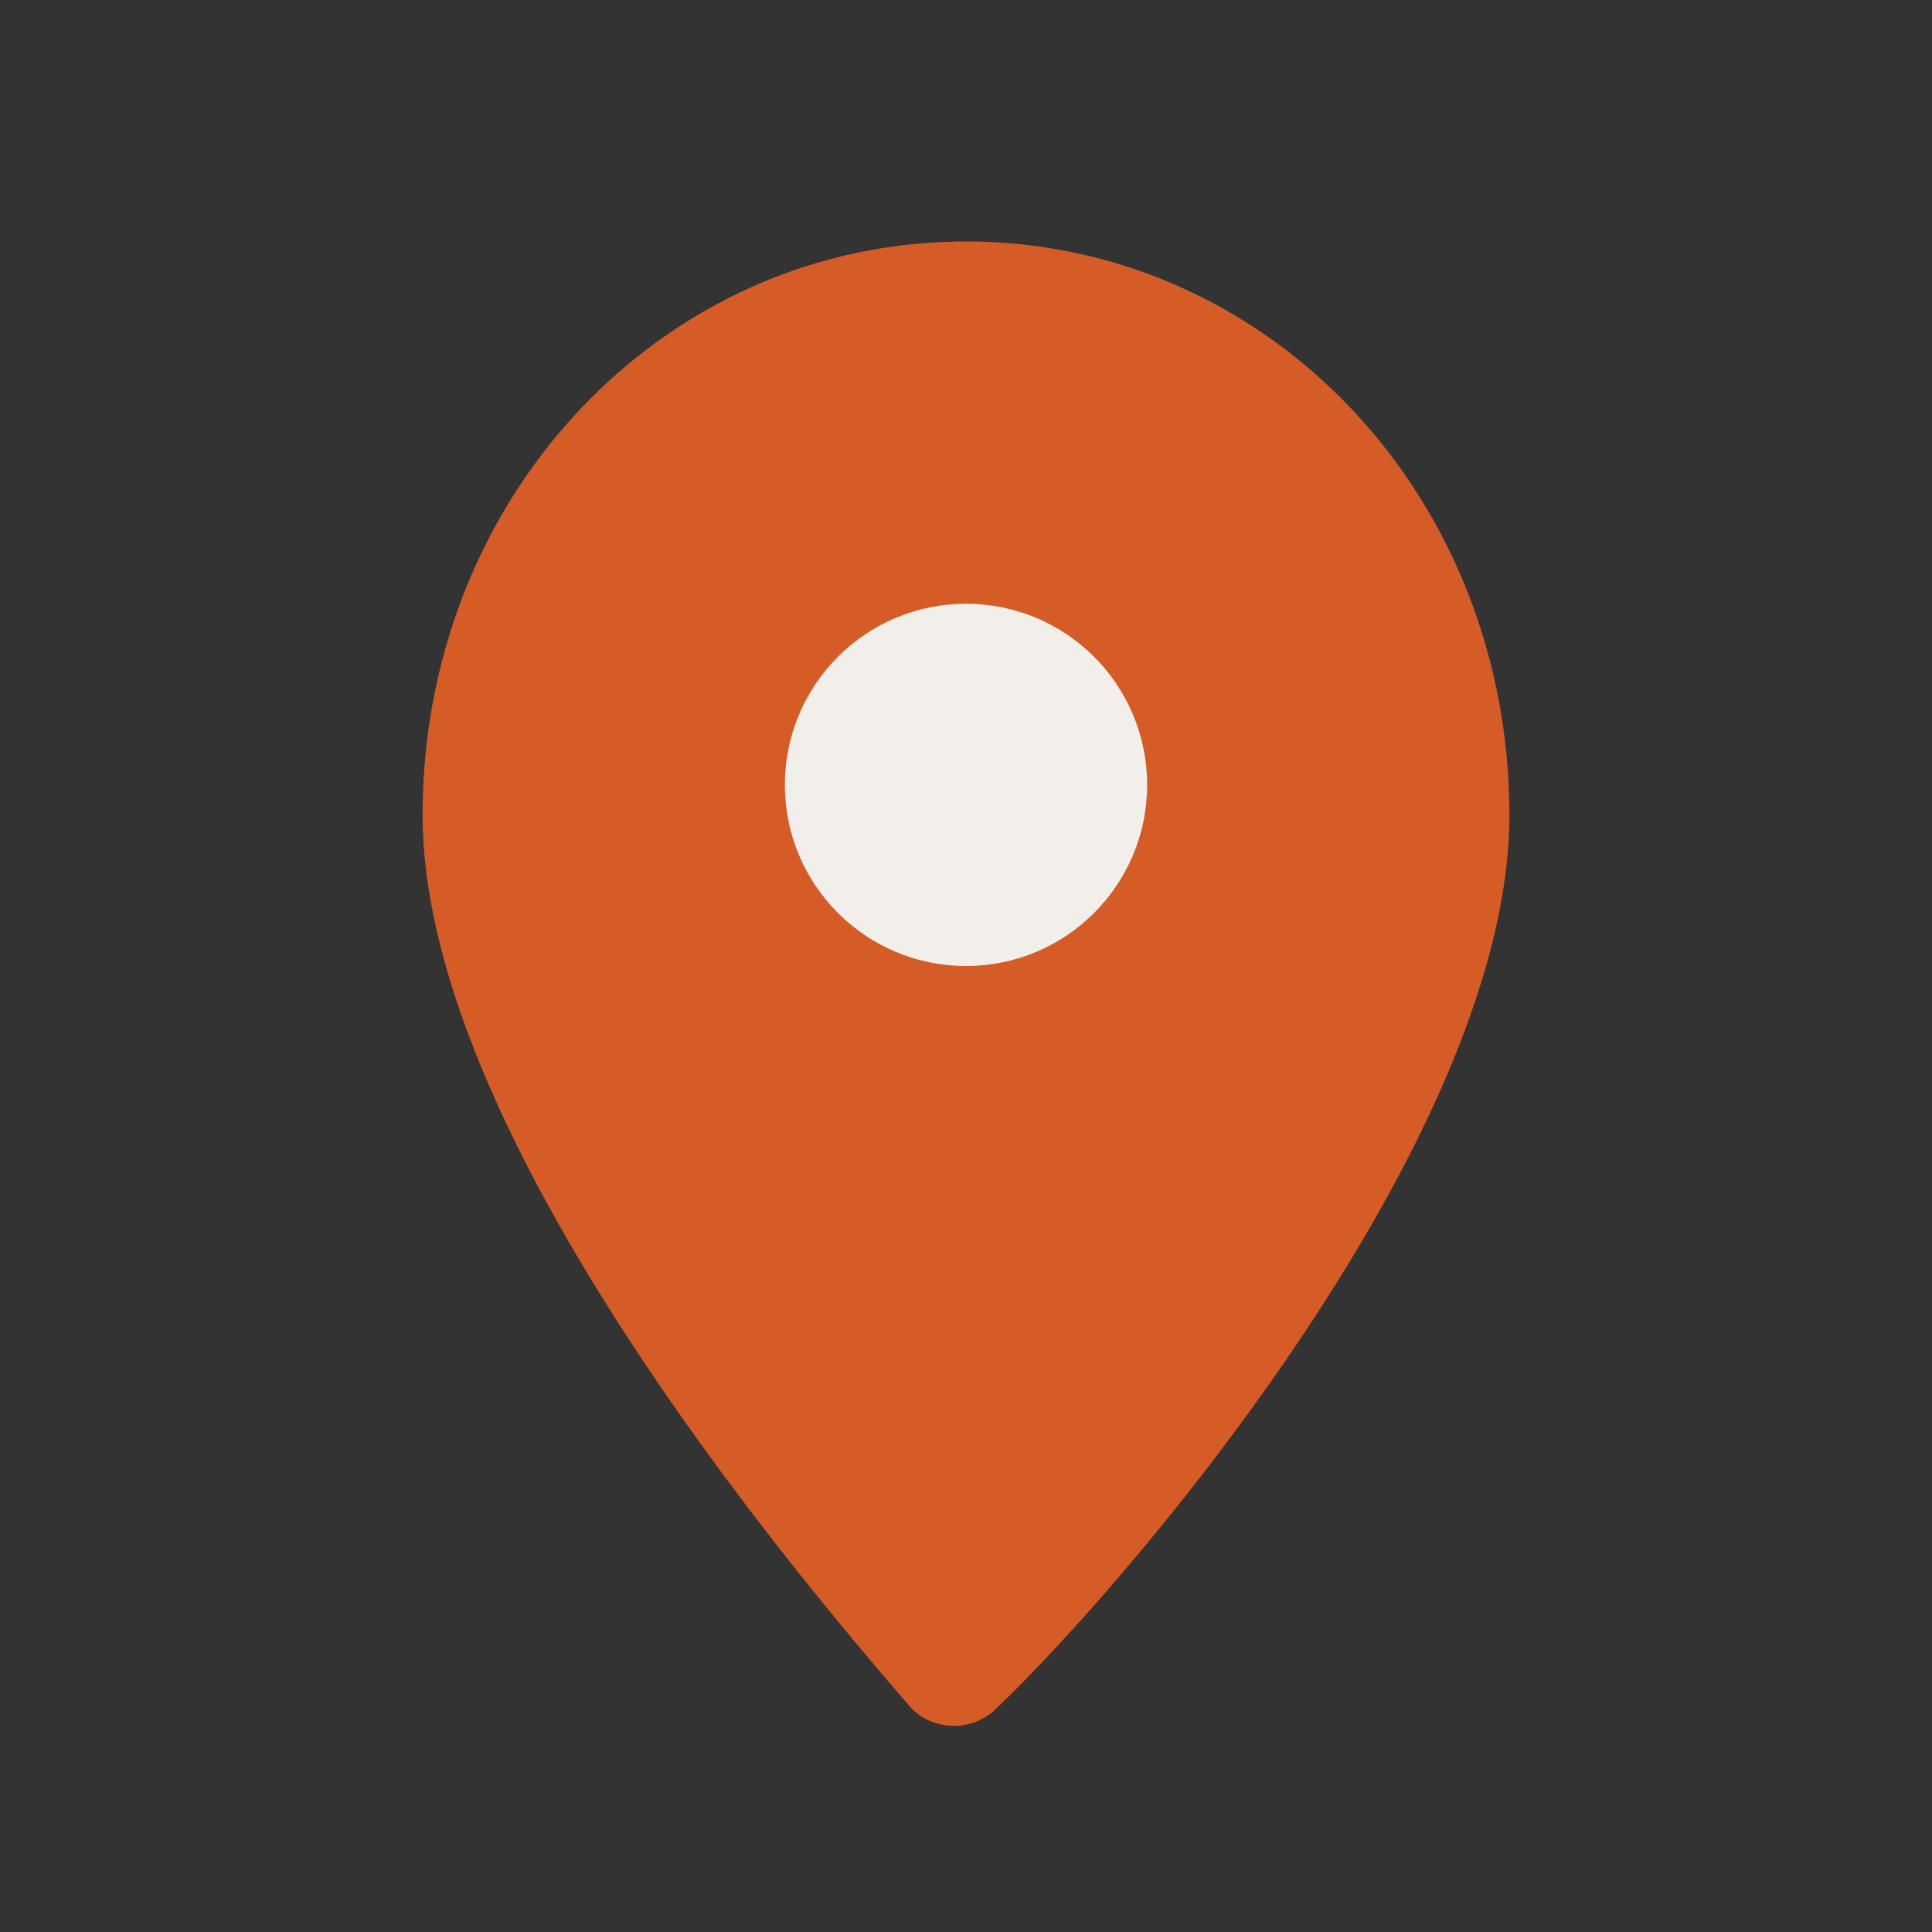 <?xml version="1.0" encoding="UTF-8"?>
<svg xmlns="http://www.w3.org/2000/svg" width="32" height="32" viewBox="0 0 32 32"><rect x="0" y="0" width="32" height="32" fill="#333333" stroke="none"/><path d="M16 4c5 0 9 4.2 9 9.5 0 5.3-6.2 12.6-8.5 14.8a1 1 0 0 1-1.4 0C13.2 26.1 7 18.8 7 13.5 7 8.2 11 4 16 4z" fill="#D65C27"/><circle cx="16" cy="13" r="3" fill="#F2EFEA"/></svg>